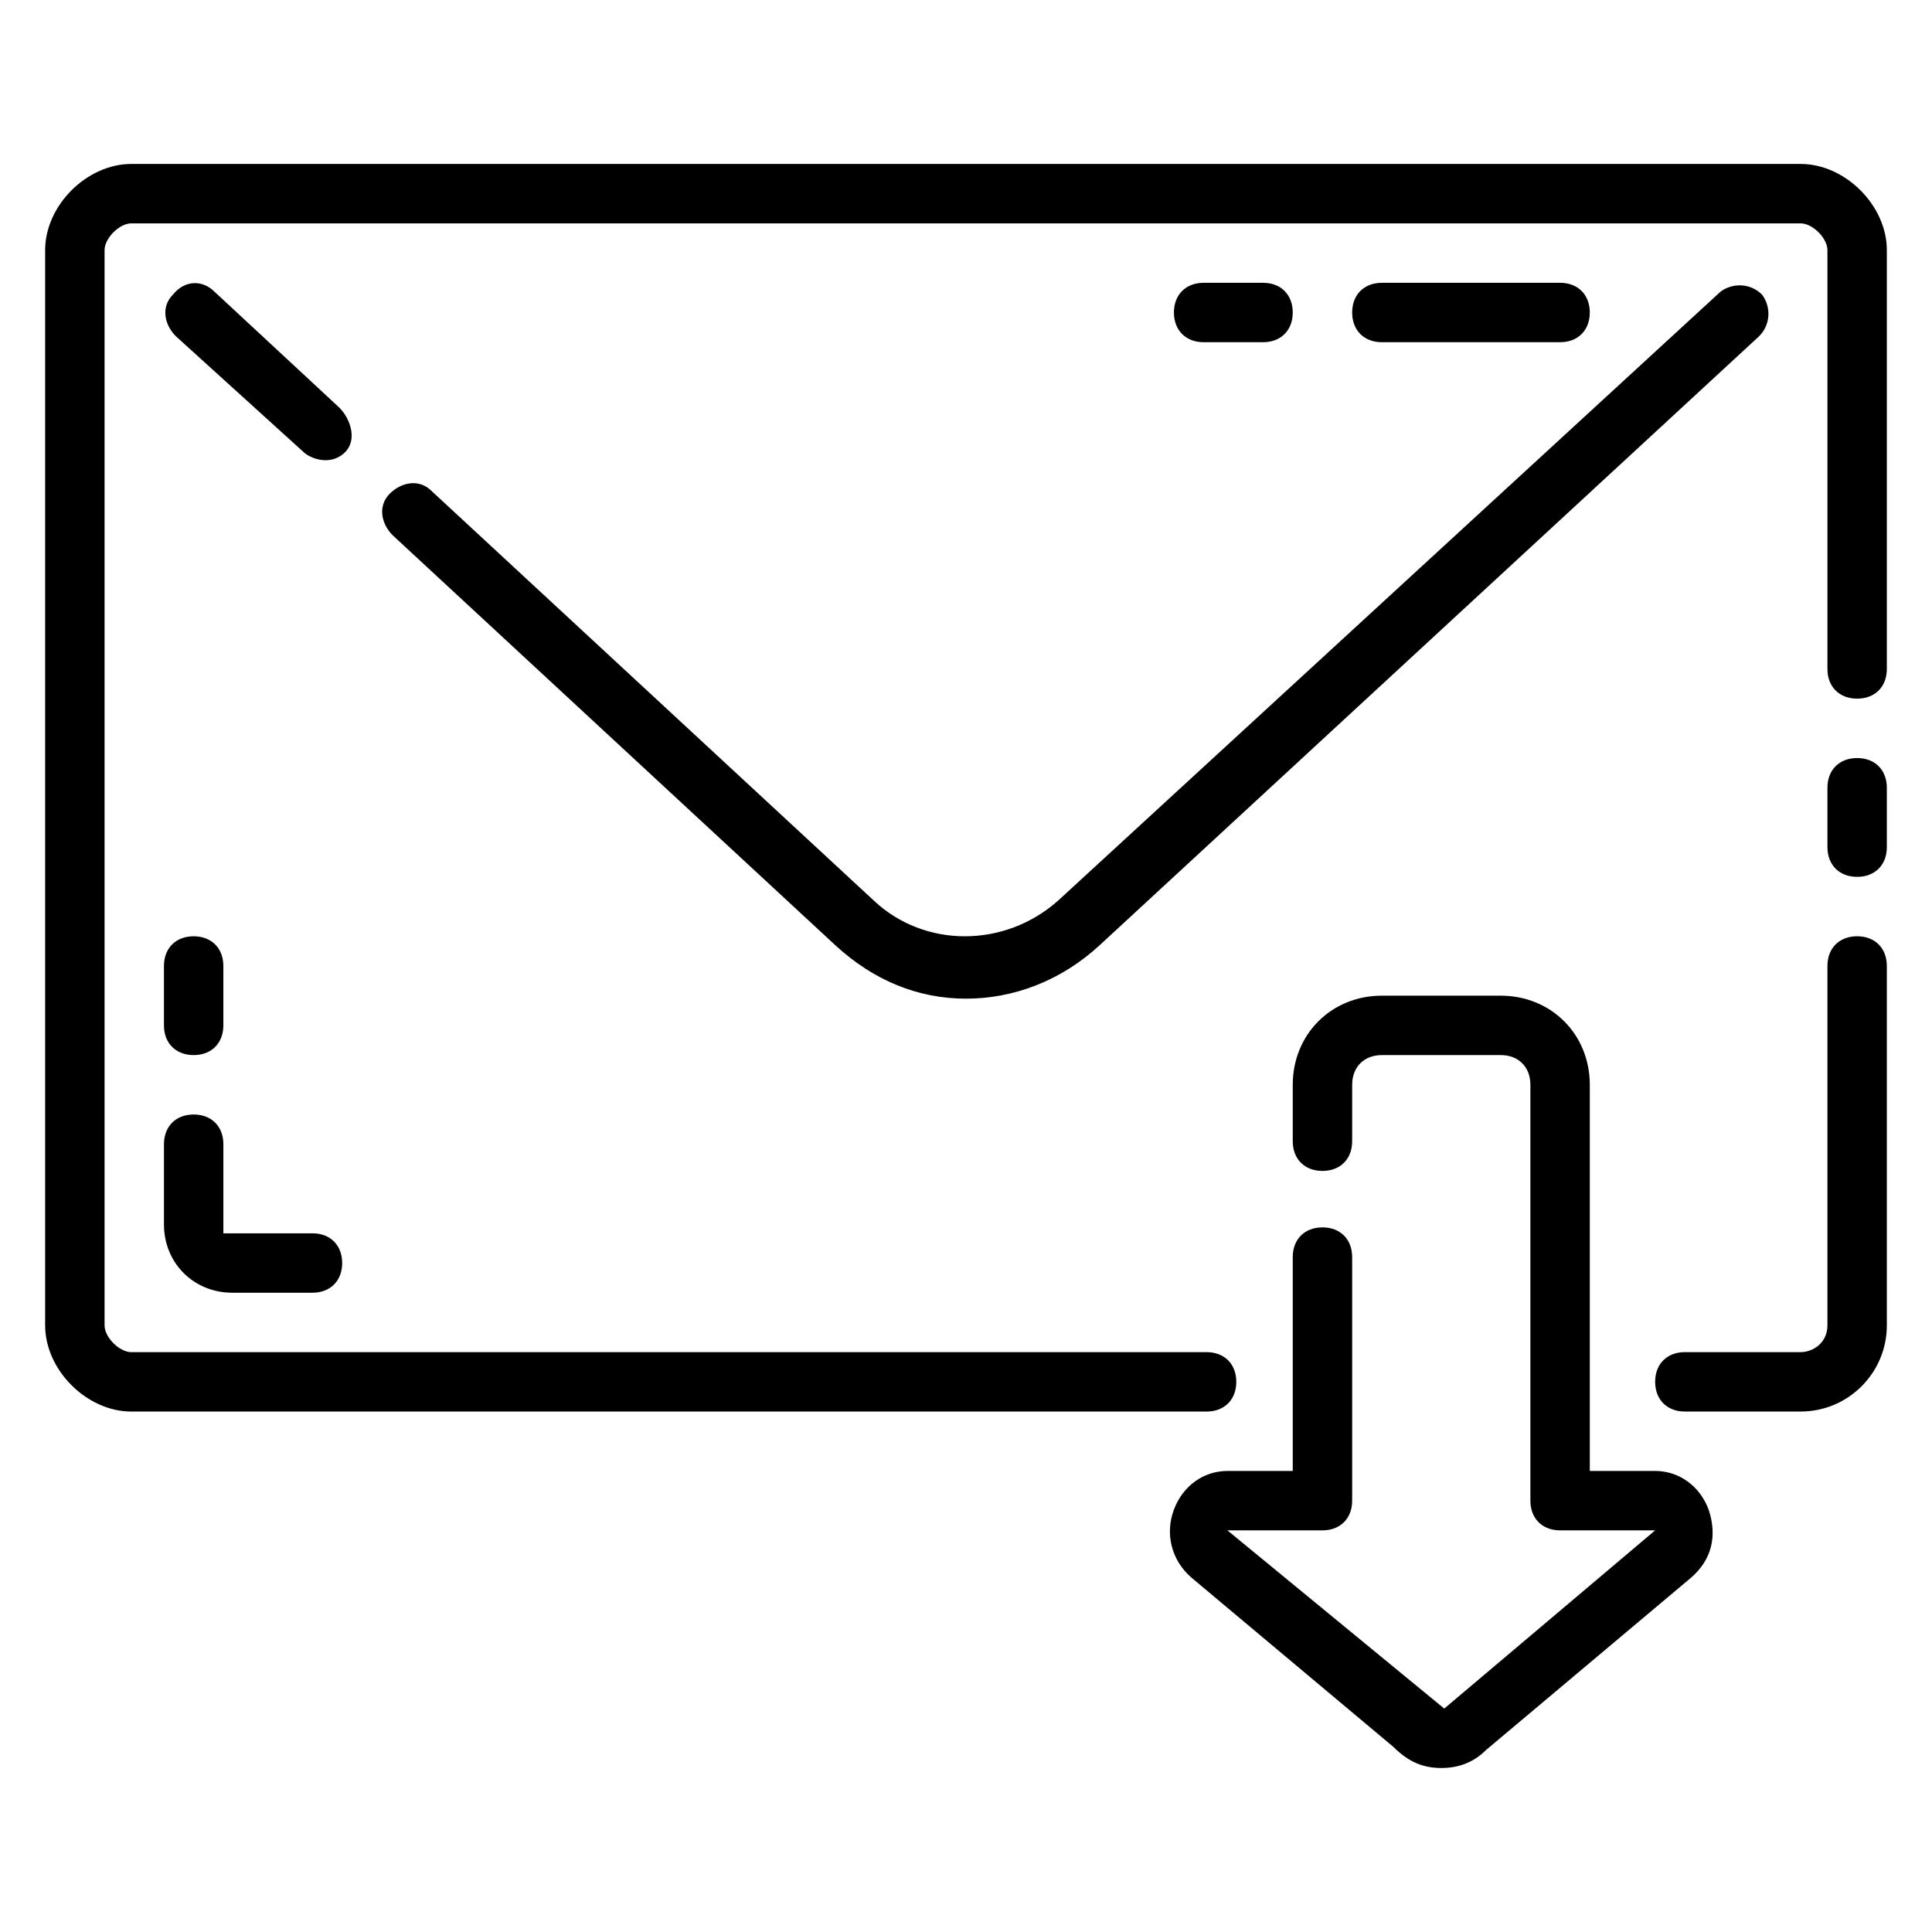 <?xml version="1.0" encoding="UTF-8"?>
<!-- Uploaded to: SVG Repo, www.svgrepo.com, Generator: SVG Repo Mixer Tools -->
<svg fill="#000000" width="800px" height="800px" version="1.1" viewBox="144 144 512 512" xmlns="http://www.w3.org/2000/svg">
 <g>
  <path d="m636.16 392.12c-4.723 0-7.871 3.148-7.871 7.871v95.25c0 4.723-3.938 7.086-7.086 7.086h-30.699c-4.723 0-7.871 3.148-7.871 7.871s3.148 7.871 7.871 7.871h30.699c12.594 0 22.828-10.234 22.828-22.828v-95.246c0-4.727-3.148-7.875-7.871-7.875z"/>
  <path d="m636.16 344.89c-4.723 0-7.871 3.148-7.871 7.871v15.742c0 4.723 3.148 7.871 7.871 7.871s7.871-3.148 7.871-7.871v-15.742c0-4.723-3.148-7.871-7.871-7.871z"/>
  <path d="m621.2 187.45h-442.41c-11.805 0-22.828 11.023-22.828 22.828v284.97c0 11.809 11.023 22.828 22.828 22.828h284.97c4.723 0 7.871-3.148 7.871-7.871 0-4.723-3.148-7.871-7.871-7.871h-284.97c-3.148 0-7.082-3.938-7.082-7.086v-284.97c0-3.148 3.934-7.082 7.082-7.082h442.41c3.152 0 7.09 3.934 7.09 7.082v111c0 4.723 3.148 7.871 7.871 7.871s7.871-3.148 7.871-7.871v-111c0-11.805-11.02-22.828-22.828-22.828z"/>
  <path d="m375.59 382.68-117.29-108.63c-3.148-3.148-7.871-2.363-11.02 0.789-3.148 3.148-2.363 7.871 0.789 11.02l117.29 108.63c10.234 9.445 22.043 14.168 34.637 14.168s25.191-4.723 35.426-14.168l174.76-161.38c3.148-3.148 3.148-7.871 0.789-11.02-3.148-3.148-7.871-3.148-11.02-0.789l-175.55 161.38c-14.172 12.594-35.426 12.594-48.809 0z"/>
  <path d="m233.9 252-33.062-30.699c-3.148-3.148-7.871-3.148-11.02 0.789-3.148 3.148-2.363 7.871 0.789 11.02l33.852 30.699c1.574 1.574 7.086 3.938 11.02 0 3.144-3.148 1.57-8.66-1.578-11.809z"/>
  <path d="m187.45 468.48c0 10.234 7.871 18.105 18.105 18.105h21.254c4.723 0 7.871-3.148 7.871-7.871s-3.148-7.871-7.871-7.871h-23.613v-23.617c0-4.723-3.148-7.871-7.871-7.871s-7.871 3.148-7.871 7.871z"/>
  <path d="m195.32 423.61c4.723 0 7.871-3.148 7.871-7.871v-15.742c0-4.723-3.148-7.871-7.871-7.871-4.723 0-7.871 3.148-7.871 7.871v15.742c0 4.723 3.148 7.871 7.871 7.871z"/>
  <path d="m557.44 234.69c4.723 0 7.871-3.148 7.871-7.871s-3.148-7.871-7.871-7.871h-47.23c-4.723 0-7.871 3.148-7.871 7.871s3.148 7.871 7.871 7.871z"/>
  <path d="m478.72 234.69c4.723 0 7.871-3.148 7.871-7.871s-3.148-7.871-7.871-7.871h-15.742c-4.723 0-7.871 3.148-7.871 7.871s3.148 7.871 7.871 7.871z"/>
  <path d="m582.63 533.82h-17.316v-102.34c0-13.383-10.234-23.617-23.617-23.617h-31.488c-13.383 0-23.617 10.234-23.617 23.617v14.957c0 4.723 3.148 7.871 7.871 7.871 4.723 0 7.871-3.148 7.871-7.871l0.004-14.957c0-4.723 3.148-7.871 7.871-7.871h31.488c4.723 0 7.871 3.148 7.871 7.871v110.21c0 4.723 3.148 7.871 7.871 7.871h25.191l-55.891 47.23-57.465-47.23h25.188c4.723 0 7.871-3.148 7.871-7.871v-64.551c0-4.723-3.148-7.871-7.871-7.871-4.723 0-7.871 3.148-7.871 7.871v56.68h-17.32c-6.297 0-11.809 3.938-14.168 10.234-2.363 6.297-0.789 13.383 4.723 18.105l53.531 44.871c3.938 3.938 7.871 5.512 12.594 5.512 4.723 0 8.66-1.574 11.809-4.723l54.316-45.656c5.512-4.723 7.086-11.02 4.723-18.105-2.359-6.305-7.871-10.238-14.168-10.238z"/>
 </g>
</svg>